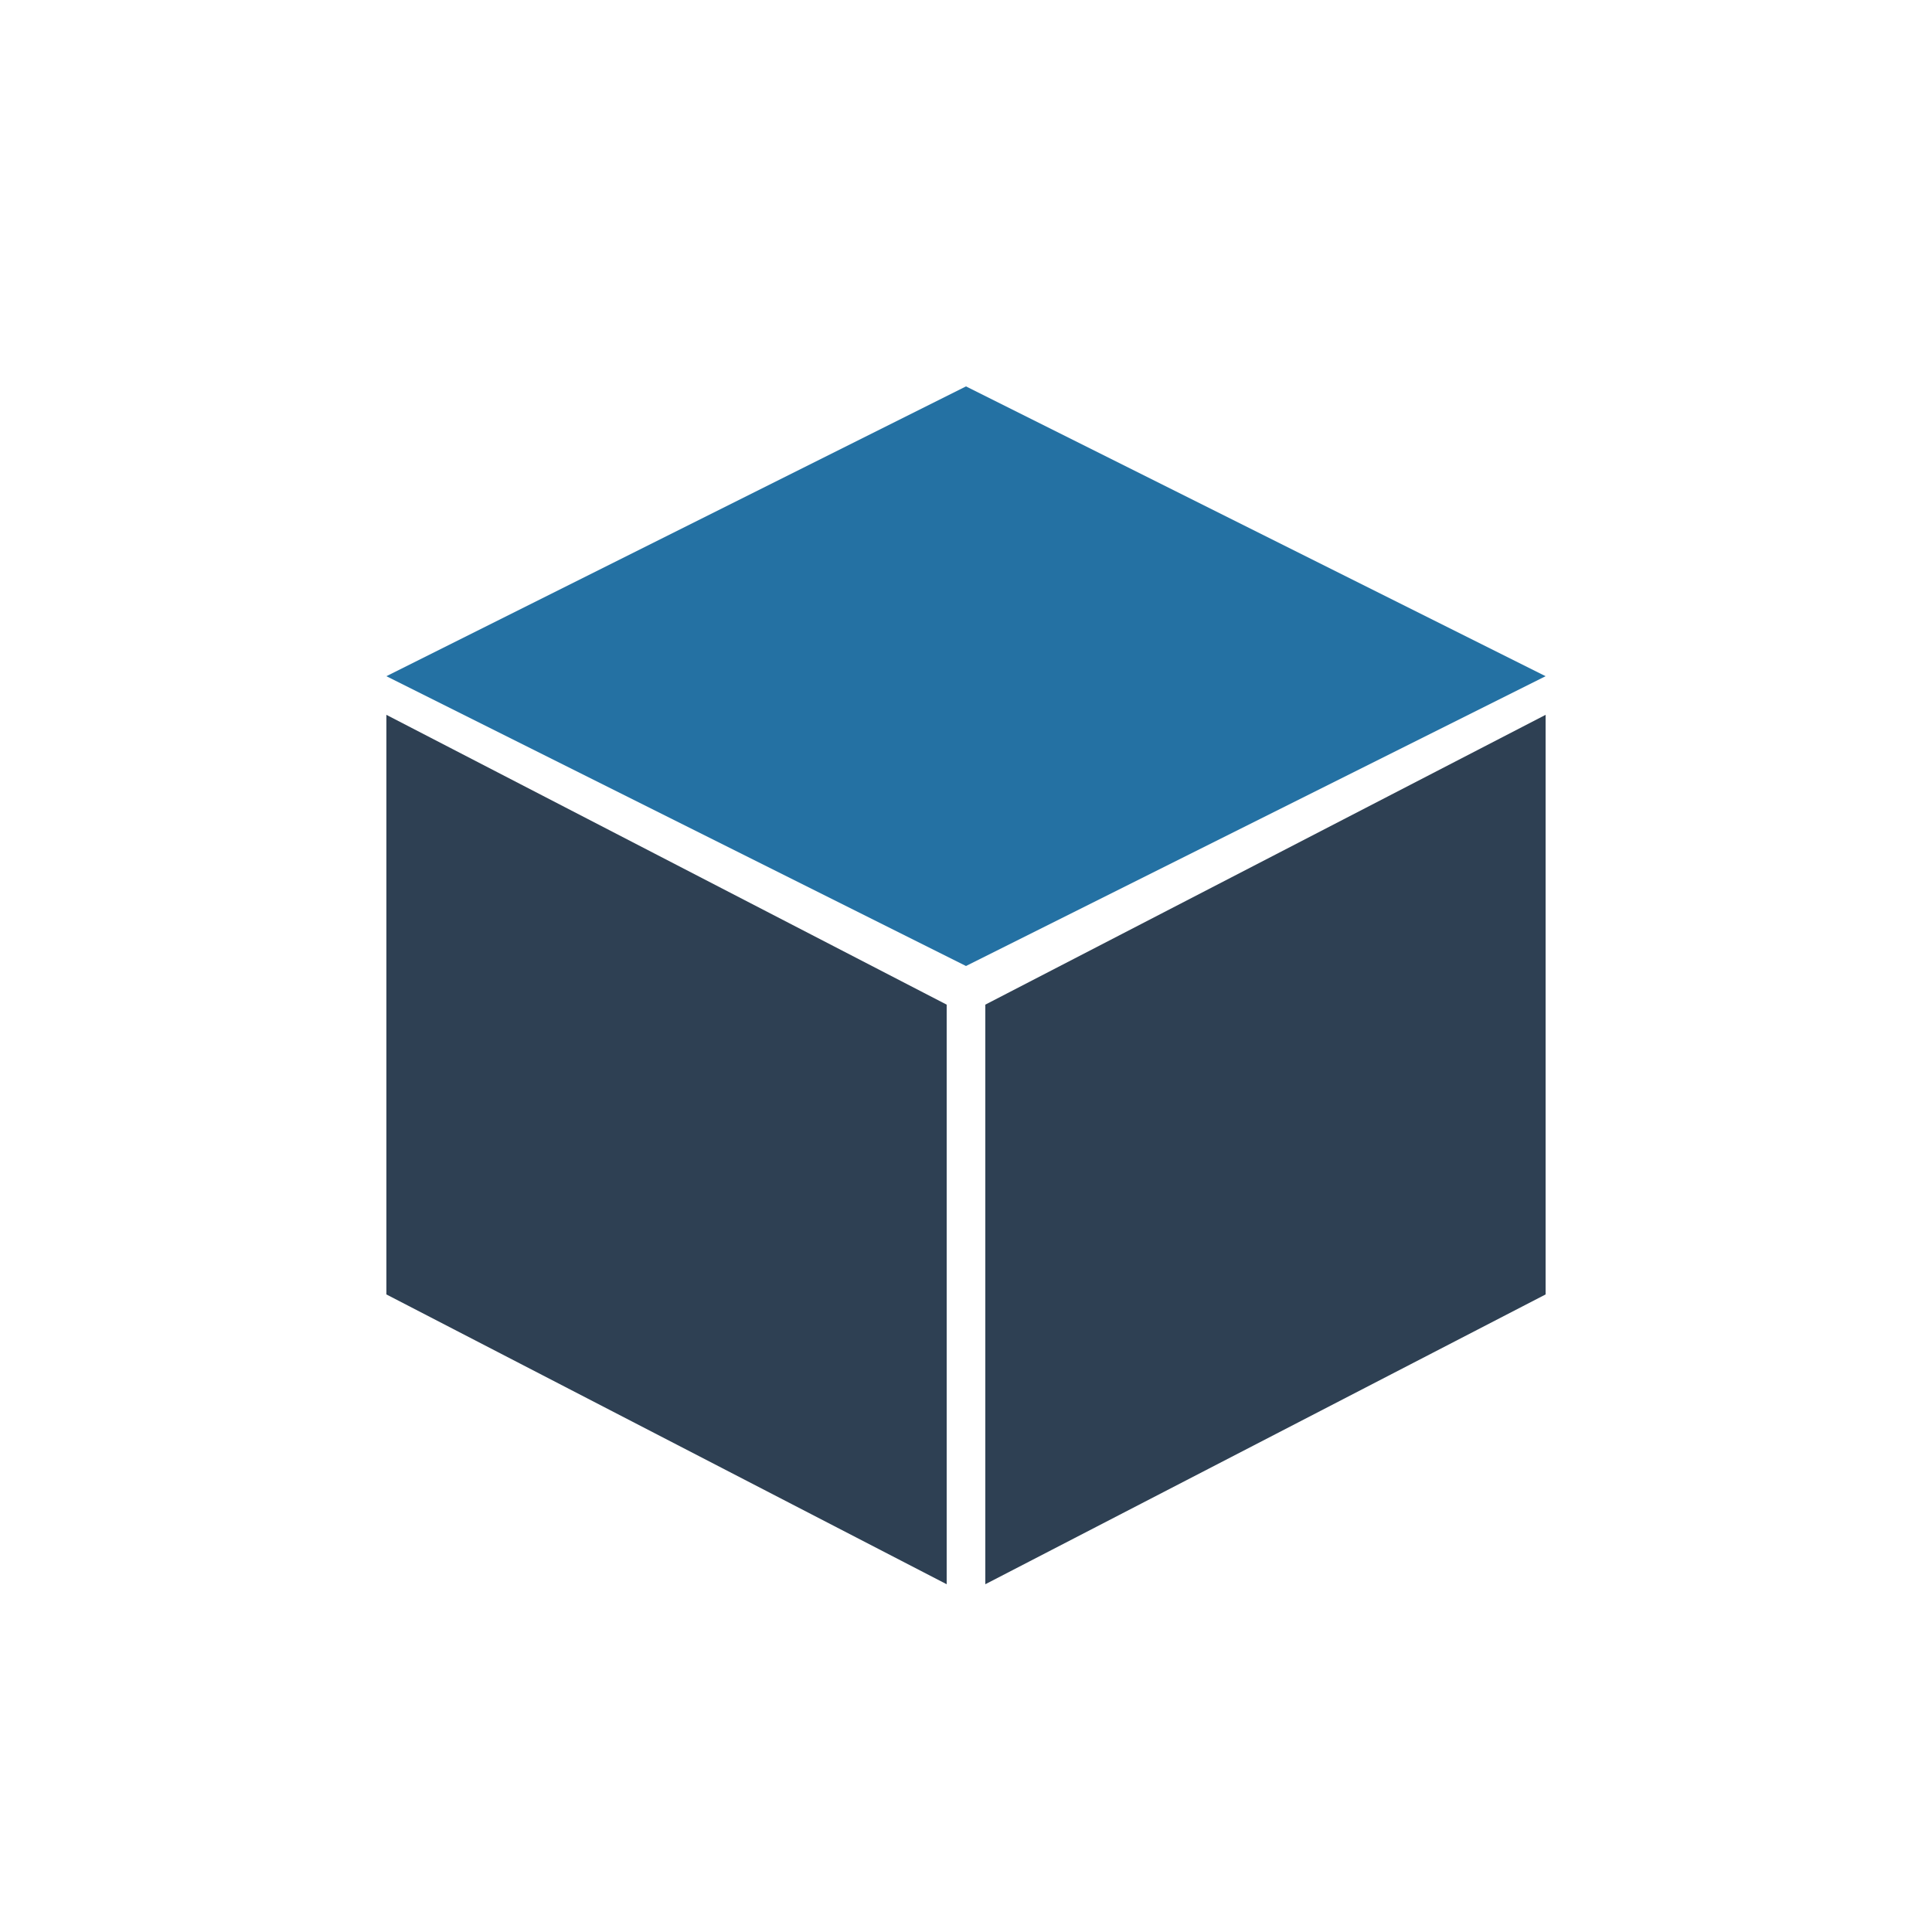 <svg xmlns="http://www.w3.org/2000/svg" viewBox="0 0 100 100">
  <!-- 立方体顶面 -->
  <path d="M20,35 L50,50 L80,35 L50,20 Z" fill="#2471a3"/>
  
  <!-- 立方体左面 -->
  <path d="M20,37 L49,52 L49,82 L20,67 Z" fill="#2e4053"/>
  
  <!-- 立方体右面 -->
  <path d="M51,52 L80,37 L80,67 L51,82 Z" fill="#2e4053"/>
</svg>